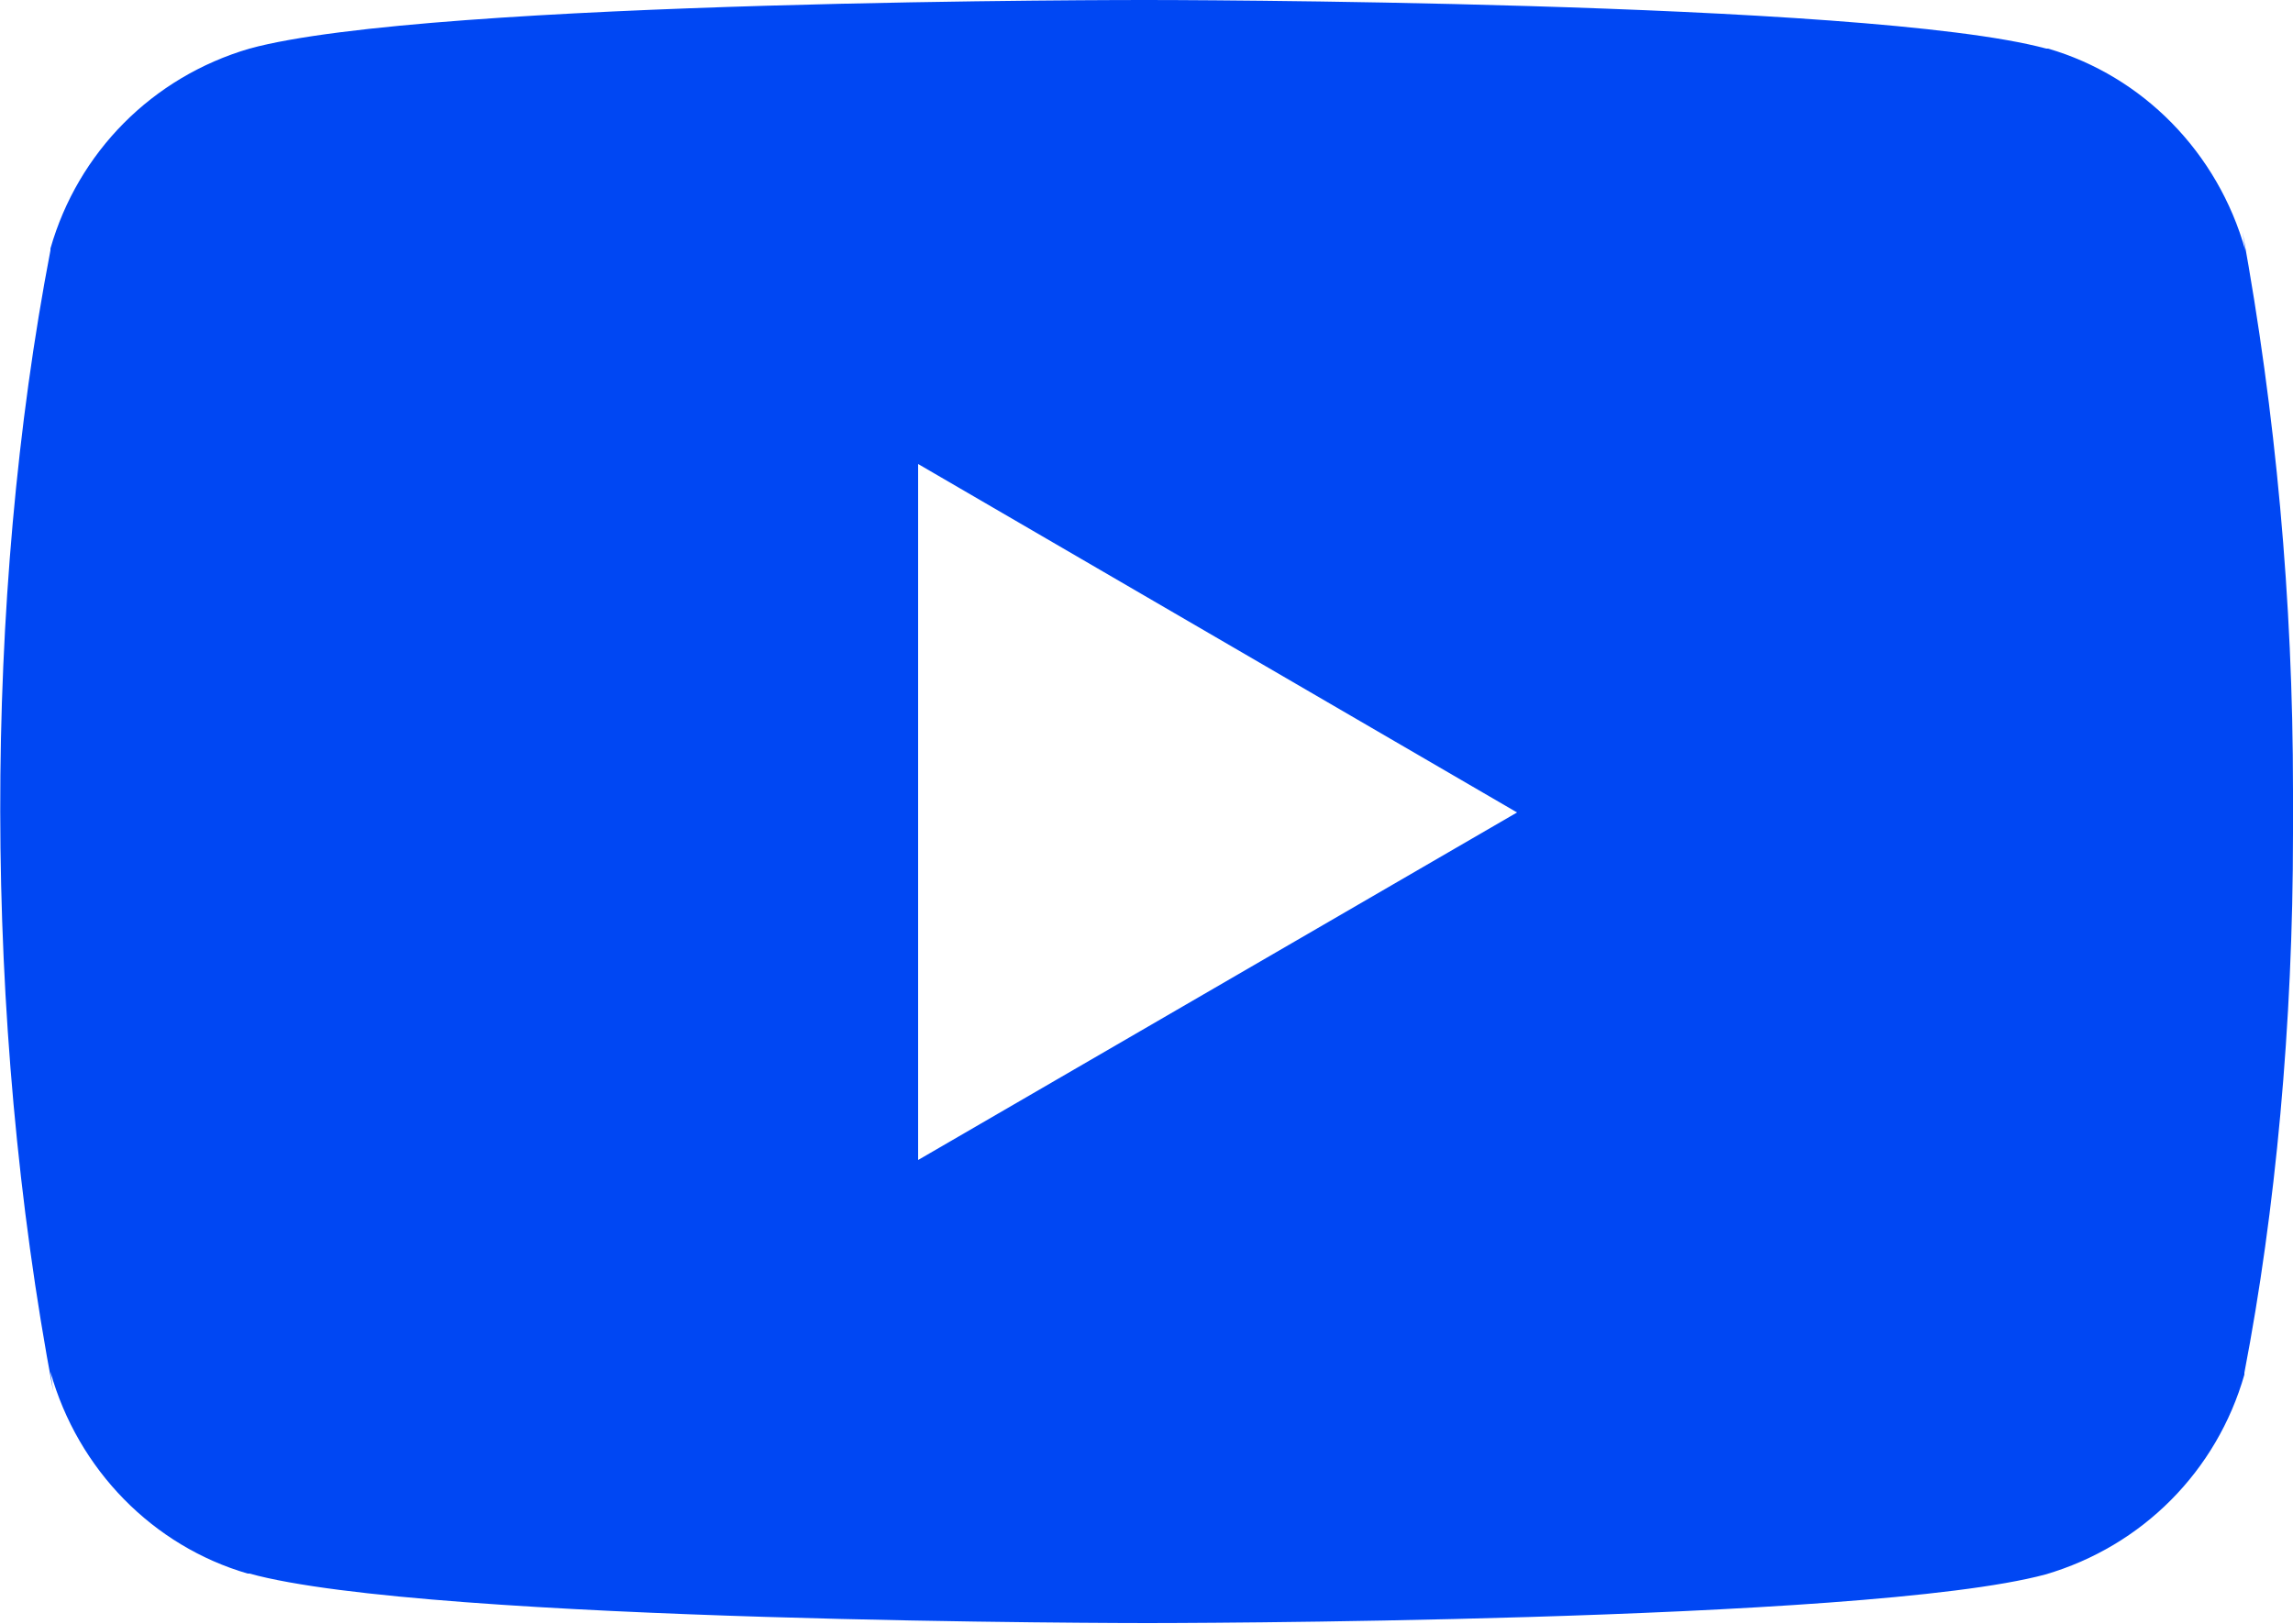 <?xml version="1.0" encoding="UTF-8"?><svg id="Layer_2" xmlns="http://www.w3.org/2000/svg" viewBox="0 0 25 17.71"><defs><style>.cls-1{fill:#0047f3;}</style></defs><g id="Layer_1-2"><path class="cls-1" d="M24.45,2.53l.03,.2c-.3-1.07-1.12-1.9-2.15-2.2h-.02C20.35,0,12.51,0,12.51,0,12.51,0,4.69-.01,2.72,.53,1.66,.84,.85,1.66,.55,2.71v.02c-.73,3.8-.74,8.37,.03,12.44l-.03-.21c.3,1.07,1.12,1.9,2.15,2.2h.02c1.95,.54,9.79,.54,9.79,.54,0,0,7.82,0,9.79-.53,1.06-.31,1.87-1.13,2.17-2.18v-.02c.34-1.77,.53-3.8,.53-5.88,0-.08,0-.15,0-.23,0-.07,0-.16,0-.24,0-2.08-.19-4.12-.55-6.09h0ZM10.01,12.66V5.06l6.53,3.8-6.53,3.79Z"/></g></svg>